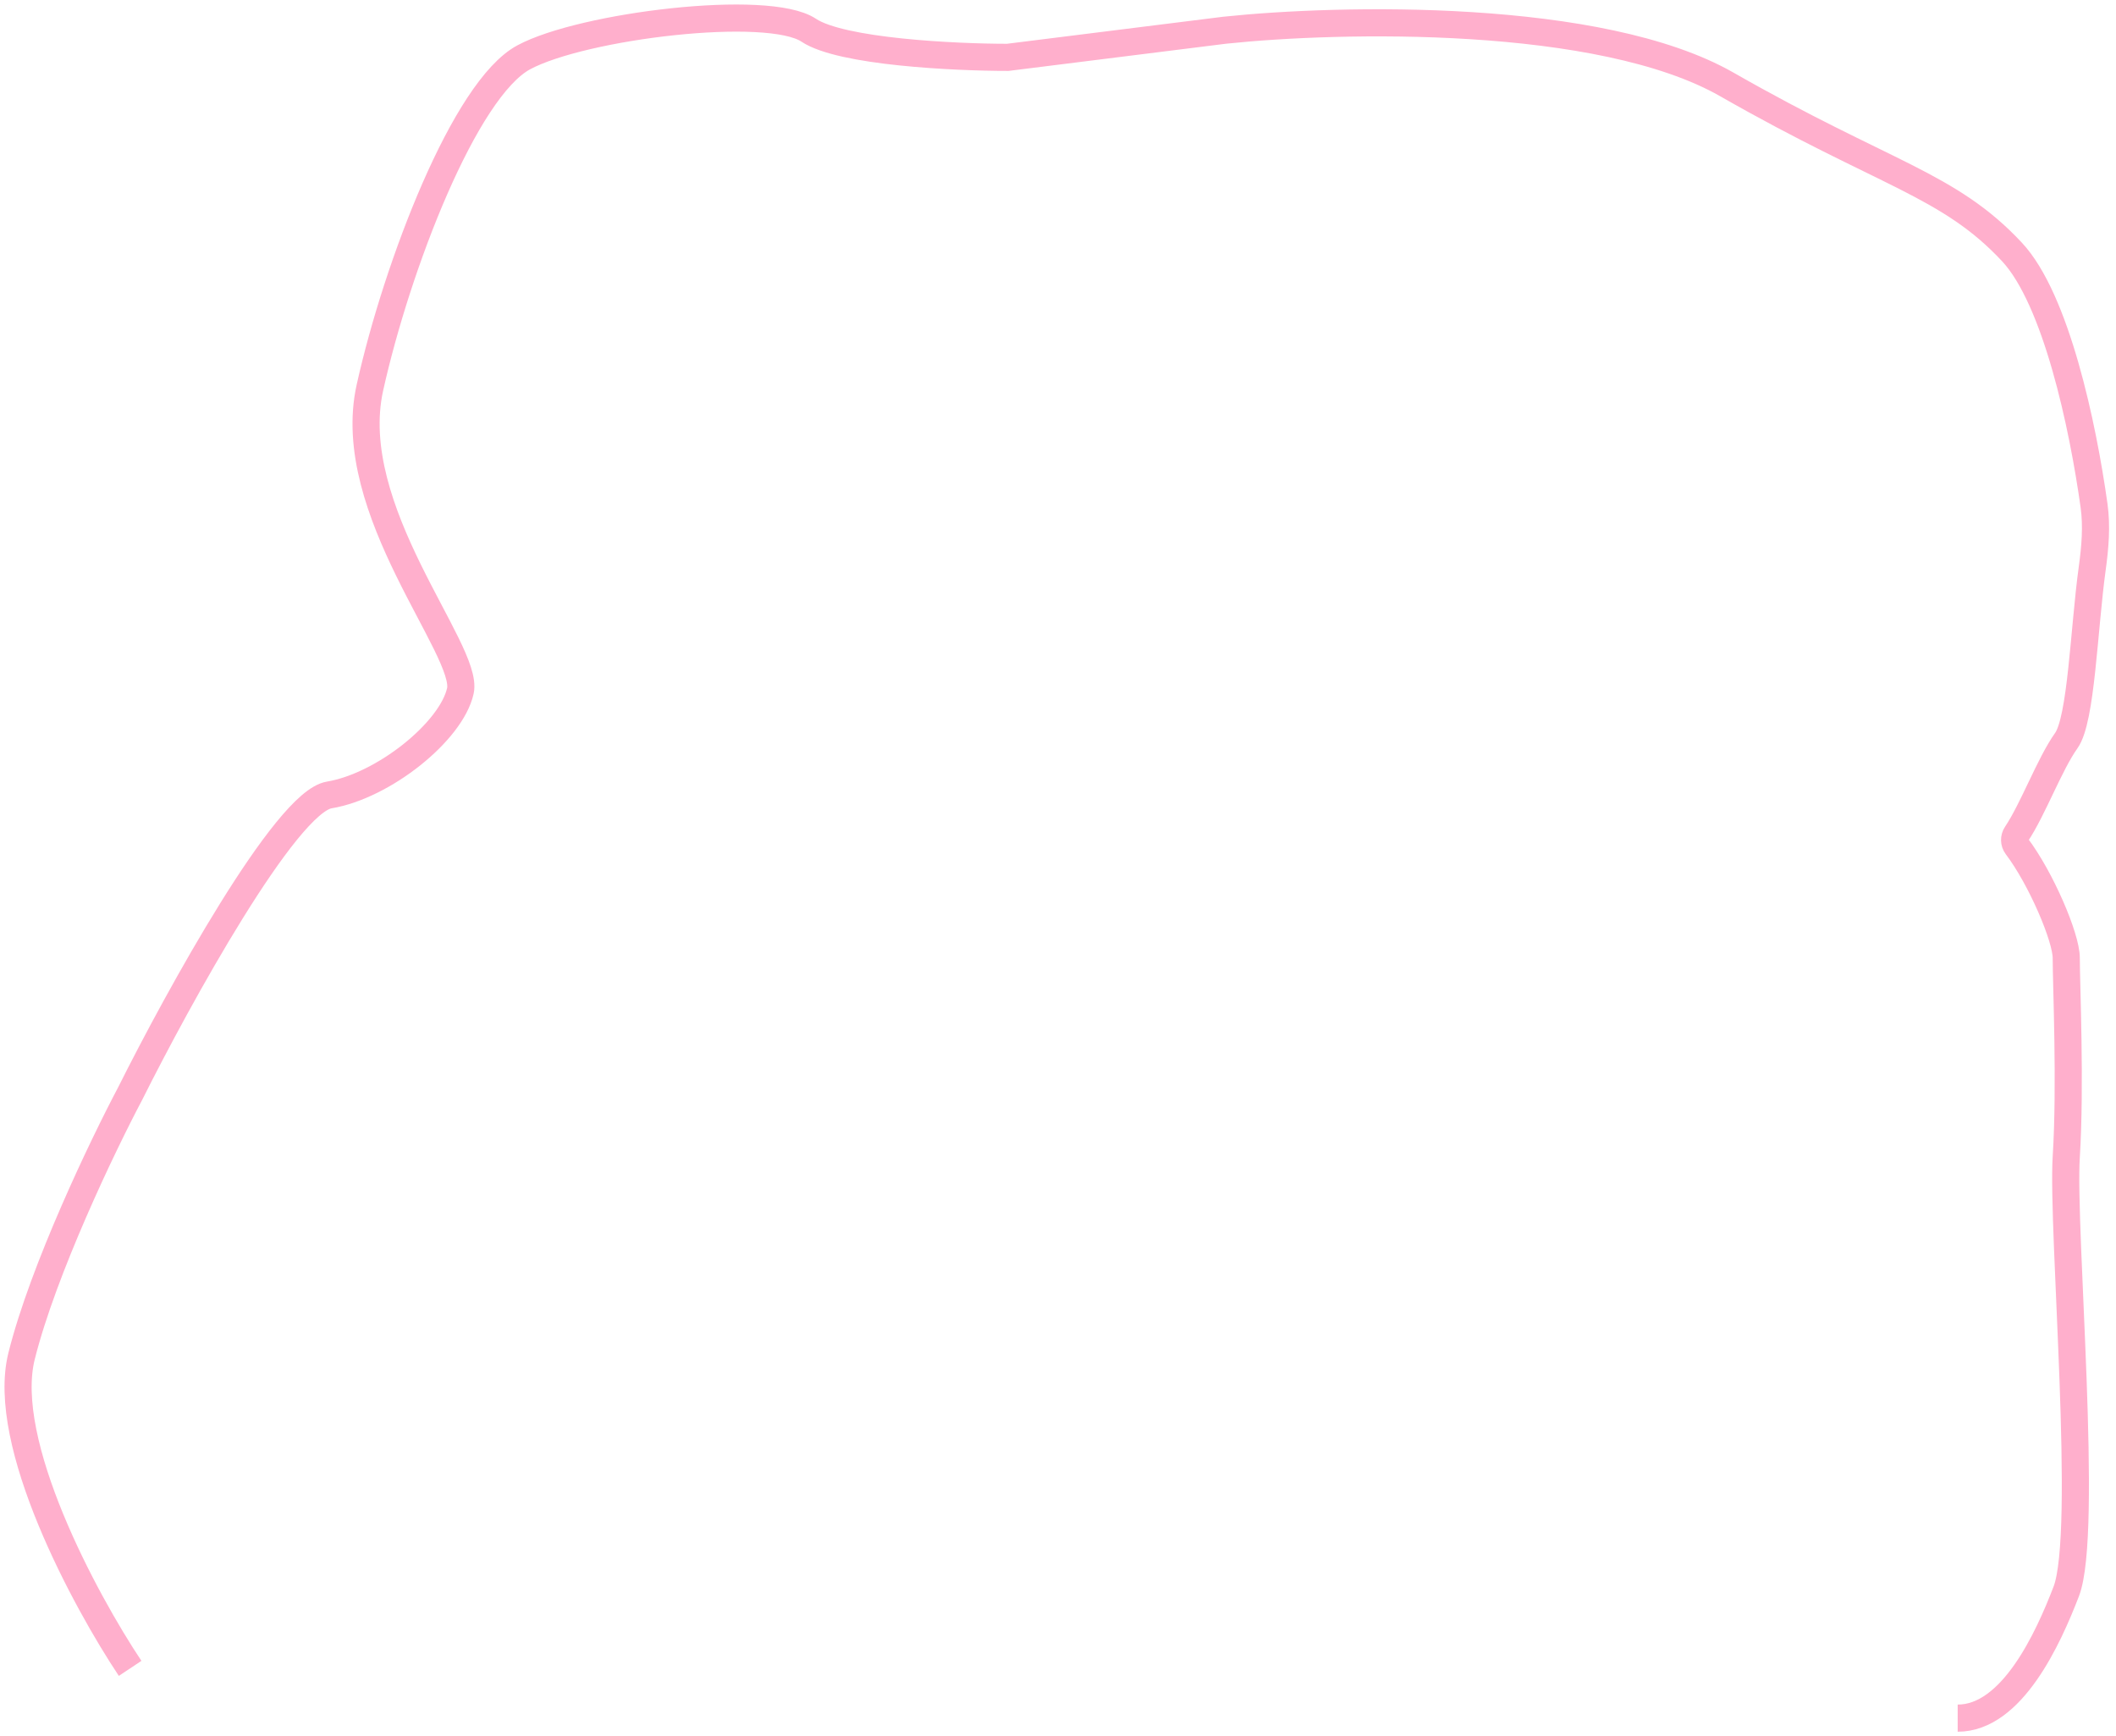 <svg width="234" height="192" viewBox="0 0 234 192" fill="none" xmlns="http://www.w3.org/2000/svg">
<path d="M14.391 184.495C9.389 176.989 -0.016 159.574 2.385 149.966C4.787 140.357 11.39 126.612 14.391 120.941C19.727 110.265 31.6 88.713 36.402 87.912C42.405 86.911 49.909 80.906 50.91 76.402C51.91 71.898 37.903 56.385 40.905 42.874C43.906 29.362 51.41 9.845 57.913 6.342C64.416 2.839 84.927 0.337 89.429 3.34C93.031 5.742 105.604 6.342 111.44 6.342L135.452 3.34C148.125 2.005 176.973 1.338 190.98 9.345C208.488 19.353 215.492 20.354 222.495 27.861C227.382 33.098 230.34 47.09 231.57 55.894C231.892 58.202 231.69 60.541 231.372 62.85C230.446 69.565 230.174 79.561 228.498 81.907C226.659 84.484 224.819 89.513 222.98 92.252C222.713 92.649 222.721 93.178 223.01 93.56C225.7 97.111 228.498 103.67 228.498 105.928C228.498 108.93 228.998 119.94 228.498 127.947C227.998 135.954 230.999 169.482 228.498 175.988C226.497 181.192 222.495 190 216.492 190" stroke="#FFAFCC" stroke-width="3"/>
</svg>
